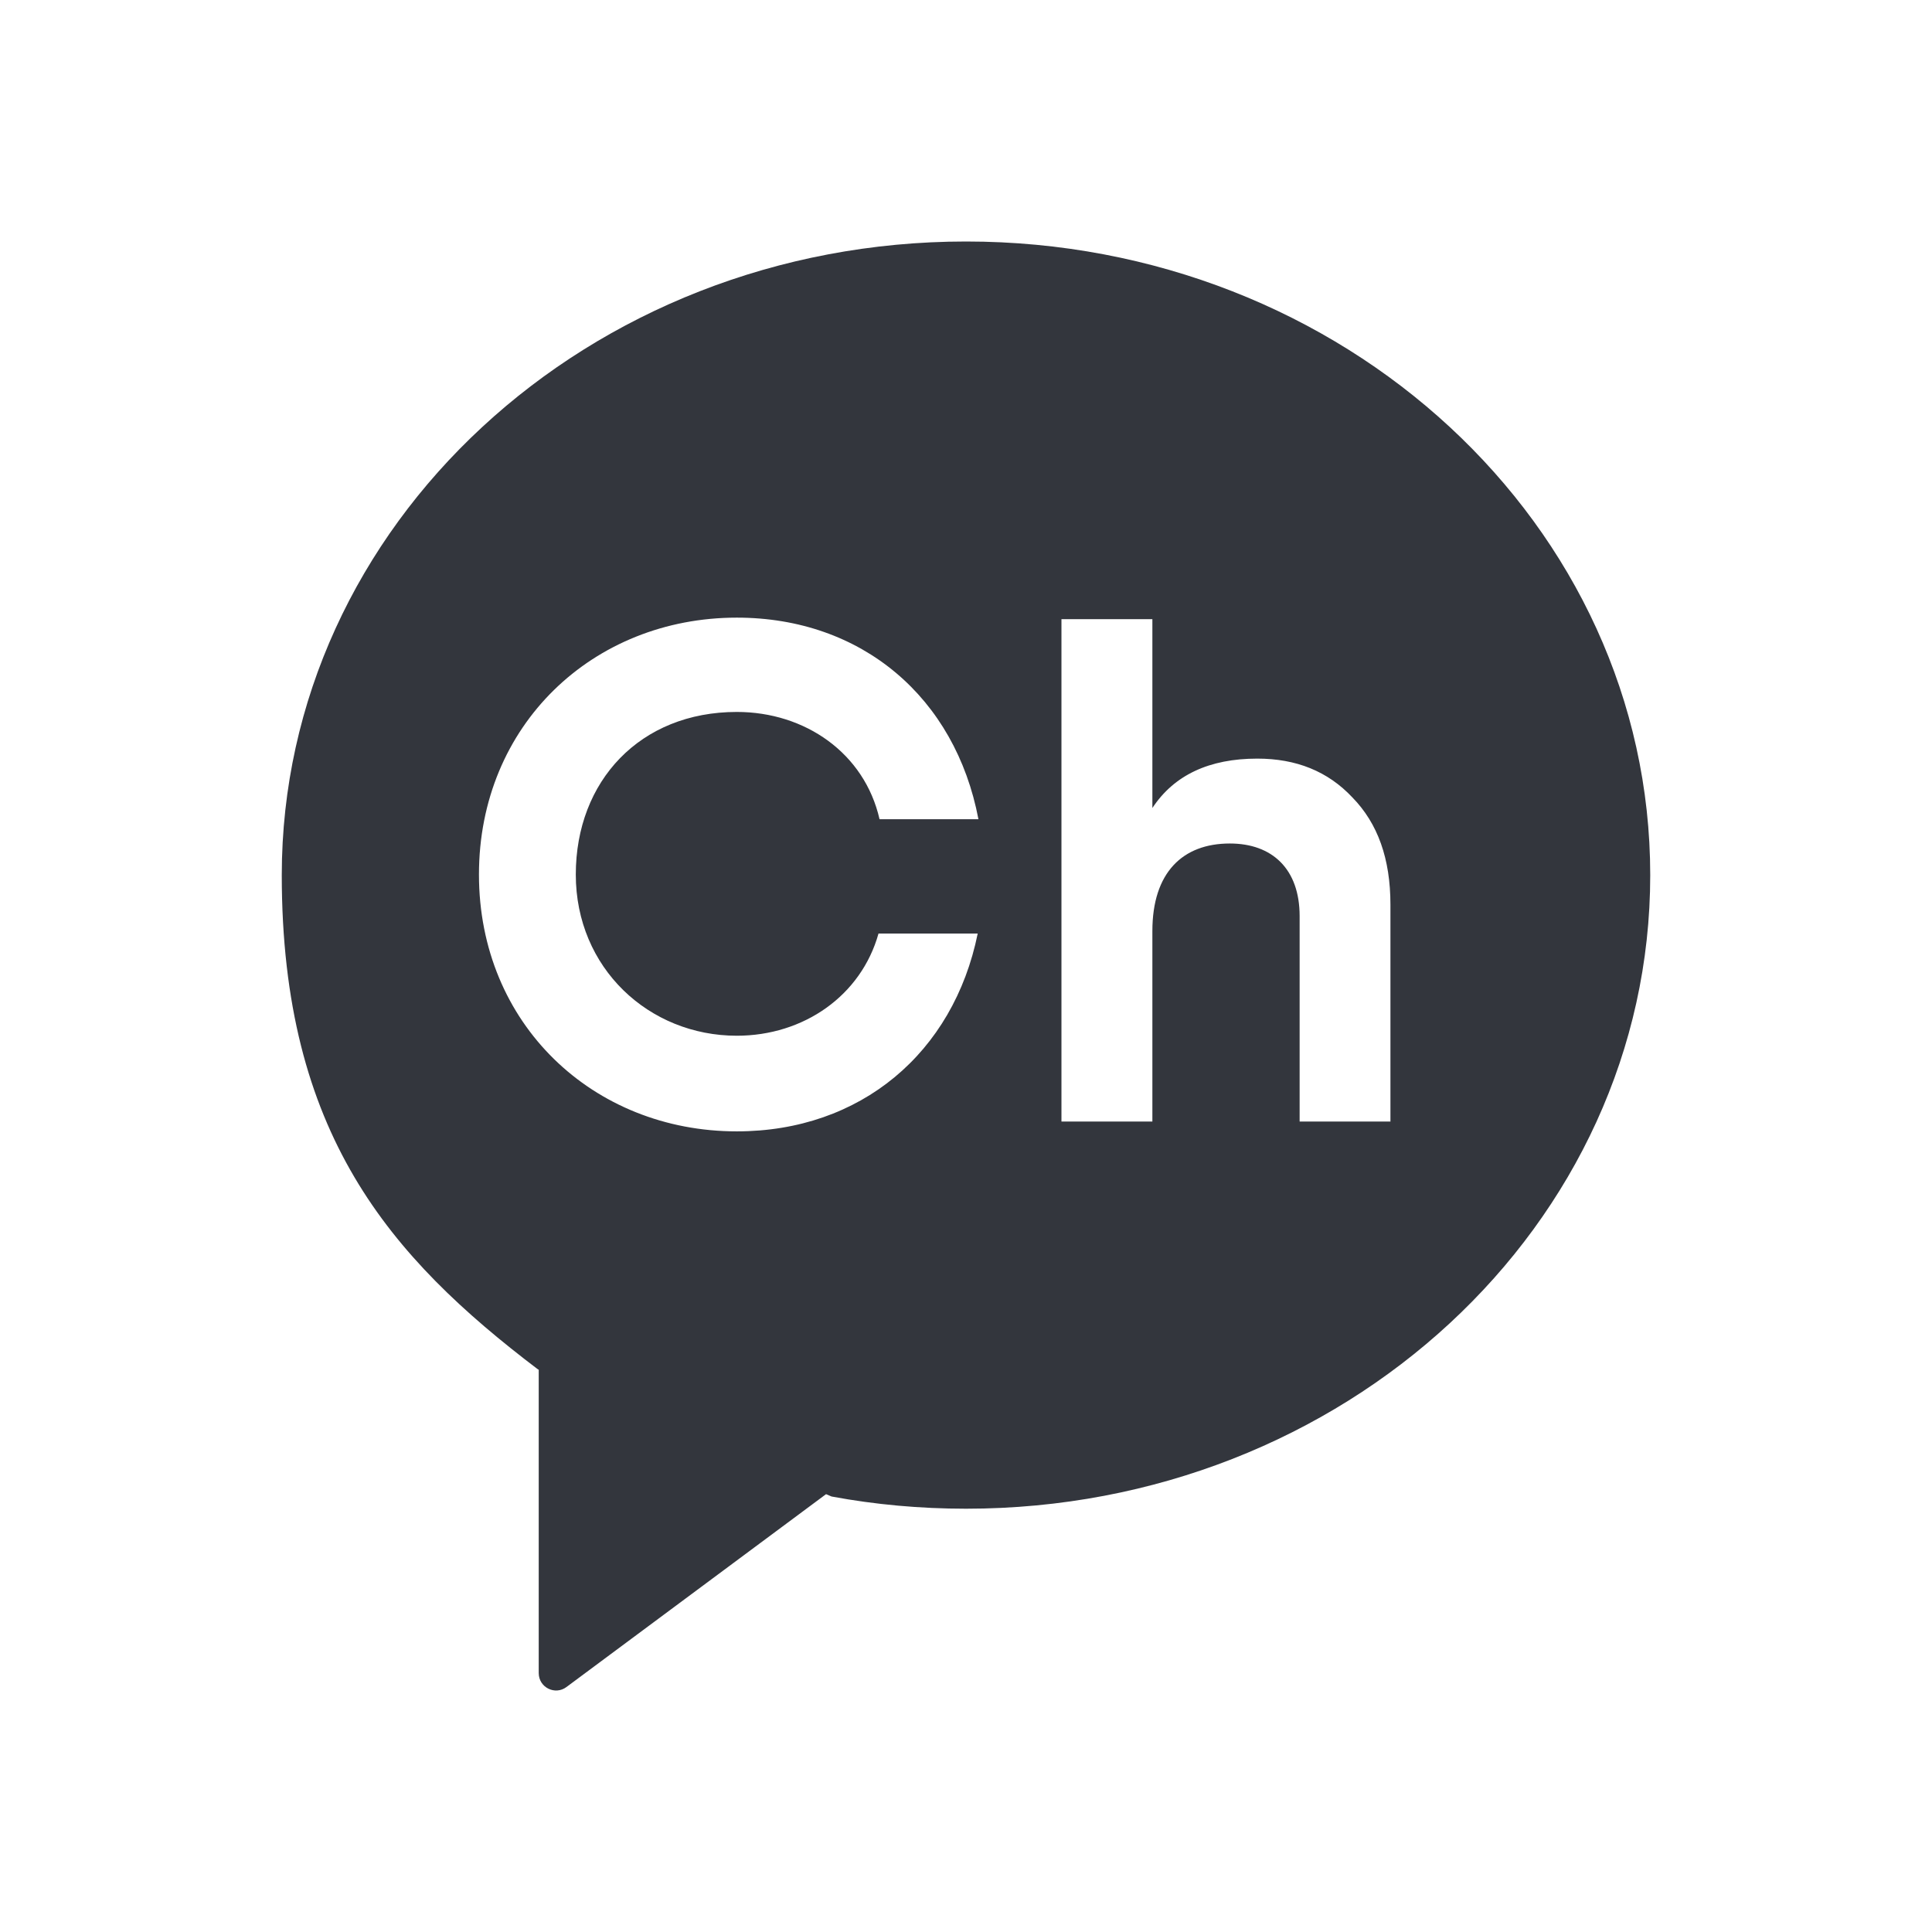 <svg width="32" height="32" viewBox="0 0 32 32" fill="none" xmlns="http://www.w3.org/2000/svg">
<g clip-path="url(#clip0_1503_12213)">
<path d="M16.001 4C9.741 4 4.667 8.698 4.667 14.495C4.667 18.776 6.458 20.82 8.911 22.682L8.923 22.686V27.711C8.923 27.95 9.194 28.084 9.383 27.942L13.682 24.748L13.774 24.787C14.495 24.921 15.239 24.989 16.001 24.989C22.261 24.989 27.333 20.291 27.333 14.495C27.333 8.698 22.259 4 16.001 4ZM12.202 17.155C13.314 17.155 14.263 16.49 14.551 15.462H16.194C15.792 17.44 14.254 18.739 12.204 18.739C9.822 18.739 7.933 16.96 7.933 14.485C7.933 12.009 9.822 10.23 12.204 10.23C14.276 10.23 15.823 11.553 16.206 13.569H14.568C14.319 12.475 13.336 11.792 12.204 11.792C10.603 11.792 9.537 12.935 9.537 14.485C9.537 16.035 10.749 17.155 12.204 17.155M23.033 18.576H21.526V15.174C21.526 14.392 21.071 13.971 20.37 13.971C19.589 13.971 19.087 14.451 19.087 15.421V18.576H17.581V10.255H19.087V13.383C19.448 12.835 20.032 12.565 20.825 12.565C21.468 12.565 21.993 12.774 22.4 13.208C22.821 13.639 23.03 14.224 23.03 14.984V18.573L23.033 18.576Z" fill="#33363D"/>
</g>
<defs>
<clipPath id="clip0_1503_12213">
<rect width="32" height="32" fill="white"/>
</clipPath>
</defs>
</svg>
